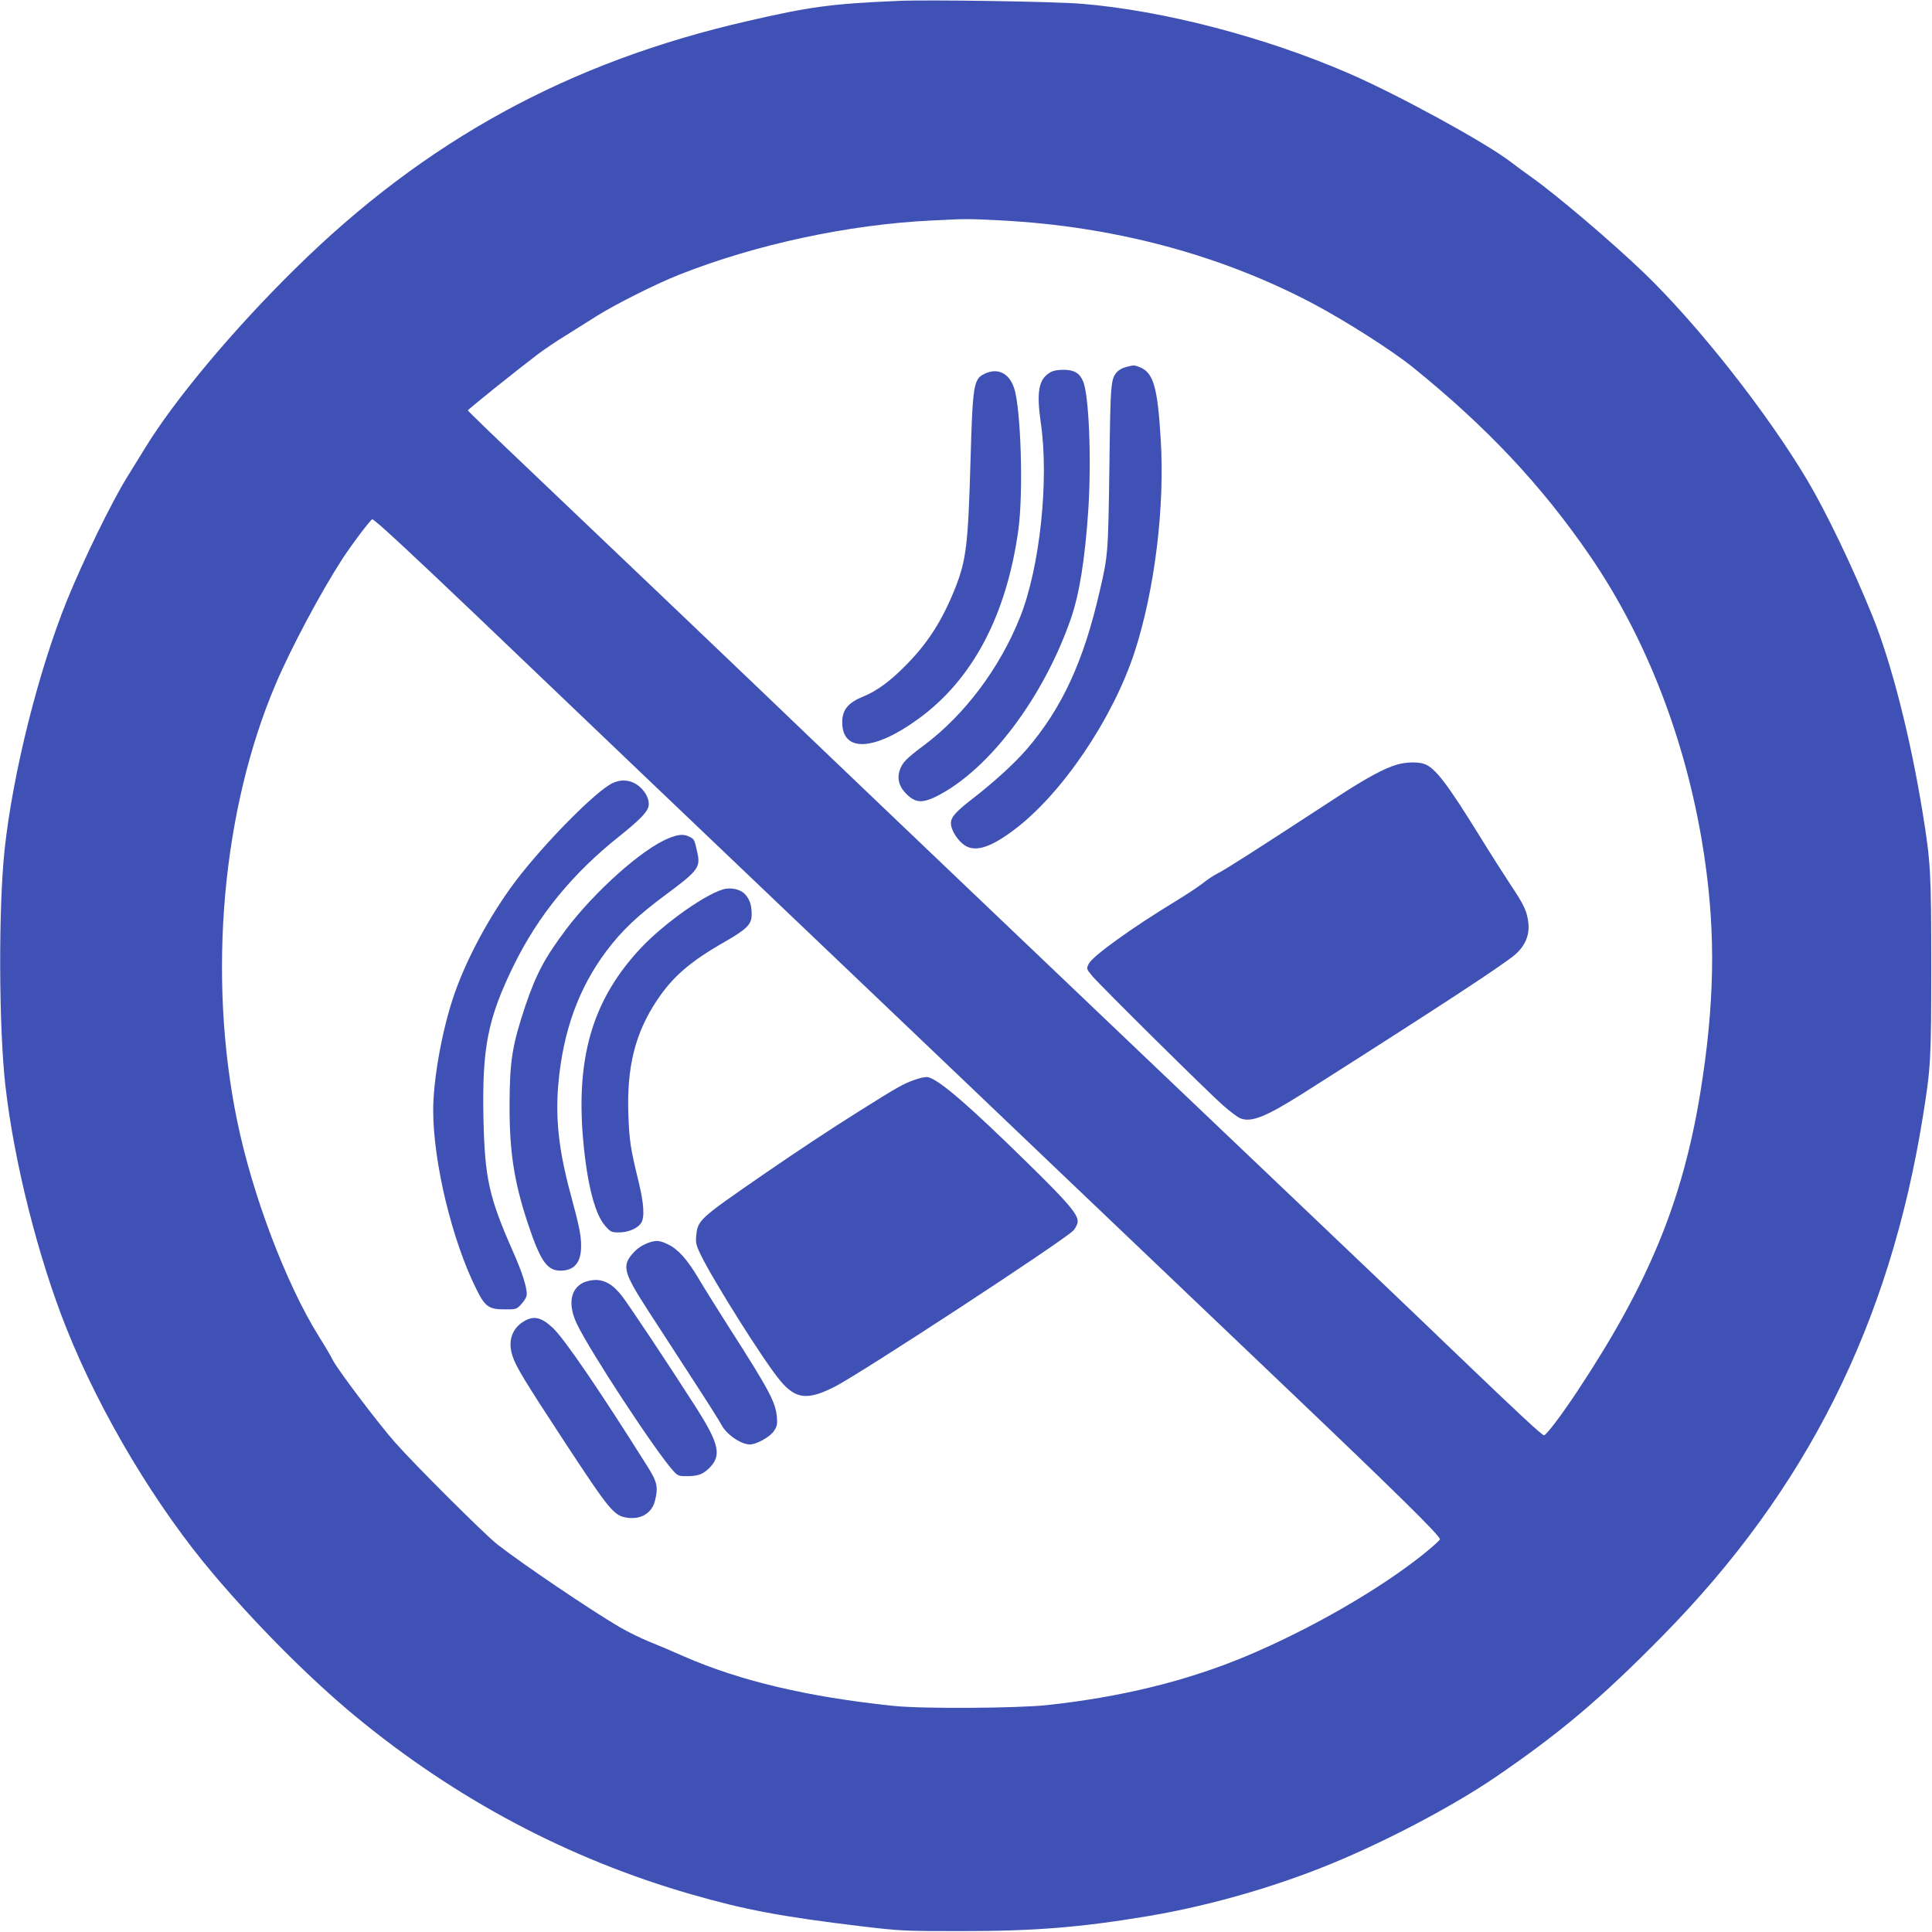 <?xml version="1.0" standalone="no"?>
<!DOCTYPE svg PUBLIC "-//W3C//DTD SVG 20010904//EN"
 "http://www.w3.org/TR/2001/REC-SVG-20010904/DTD/svg10.dtd">
<svg version="1.0" xmlns="http://www.w3.org/2000/svg"
 width="1280pt" height="1280pt" viewBox="0 0 1280 1280"
 preserveAspectRatio="xMidYMid meet">
<g transform="translate(0,1280) scale(0.1,-0.1)"
fill="#3f51b5" stroke="none">
<path d="M5950 12794 c-443 -19 -582 -38 -995 -133 -1186 -271 -2137 -791
-2998 -1640 -411 -404 -800 -869 -995 -1188 -43 -70 -98 -159 -121 -196 -104
-168 -290 -551 -397 -814 -190 -470 -359 -1147 -413 -1648 -42 -386 -39 -1188
5 -1570 57 -502 216 -1134 404 -1605 225 -565 596 -1185 979 -1635 293 -345
638 -689 931 -932 668 -552 1413 -948 2228 -1183 358 -103 597 -148 1127 -212
262 -31 281 -32 665 -32 483 0 786 24 1235 99 434 73 903 211 1298 382 356
153 746 363 1002 537 432 295 702 523 1110 938 954 969 1504 2066 1725 3443
52 322 55 378 55 995 0 622 -4 686 -56 1010 -82 506 -207 995 -332 1305 -133
329 -306 689 -434 905 -268 450 -727 1032 -1084 1375 -206 198 -568 506 -734
625 -49 35 -118 85 -151 111 -169 128 -738 439 -1059 579 -559 244 -1240 421
-1780 465 -178 15 -1021 28 -1215 19z m675 -1454 c750 -38 1458 -226 2075
-552 213 -113 520 -308 660 -421 489 -395 853 -782 1172 -1247 387 -564 654
-1266 762 -2010 74 -506 65 -970 -29 -1550 -117 -716 -342 -1263 -810 -1970
-106 -161 -209 -297 -225 -299 -12 -2 -163 138 -585 543 -247 238 -733 701
-1080 1031 -346 329 -767 730 -935 890 -168 160 -694 662 -1170 1115 -476 453
-968 924 -1095 1045 -248 239 -1343 1283 -1913 1825 -194 184 -352 337 -352
341 0 7 316 260 458 368 46 35 129 91 185 125 56 35 149 93 207 130 121 77
397 216 550 276 503 200 1124 333 1670 359 231 12 239 12 455 1z m-4077 -2047
c135 -121 417 -387 982 -928 305 -292 1041 -994 1635 -1560 594 -566 1465
-1396 1935 -1845 470 -448 1094 -1042 1385 -1320 772 -735 1055 -1014 1055
-1038 0 -6 -48 -49 -107 -97 -292 -234 -746 -496 -1173 -676 -396 -166 -833
-273 -1325 -326 -204 -21 -826 -25 -1015 -5 -567 59 -1016 165 -1389 328 -69
31 -173 75 -231 98 -58 24 -145 67 -195 96 -194 114 -645 419 -810 548 -80 62
-547 527 -679 677 -109 123 -376 477 -410 542 -13 27 -56 100 -96 163 -216
348 -438 933 -539 1425 -197 958 -100 2059 256 2894 101 238 301 612 440 826
67 103 190 265 200 265 3 0 40 -30 81 -67z"/>
<path d="M7459 10368 c-21 -5 -46 -19 -57 -31 -43 -48 -45 -68 -52 -632 -8
-573 -9 -585 -65 -825 -105 -459 -248 -770 -480 -1041 -81 -94 -216 -218 -362
-331 -111 -86 -143 -122 -143 -162 0 -38 33 -98 75 -134 72 -64 177 -36 346
92 316 238 652 736 796 1176 133 410 201 958 173 1410 -21 351 -49 444 -143
479 -32 13 -39 12 -88 -1z"/>
<path d="M6955 10331 c-74 -45 -89 -127 -59 -336 55 -379 -7 -955 -137 -1282
-133 -336 -367 -648 -635 -849 -121 -90 -147 -117 -164 -170 -16 -48 -5 -98
32 -140 67 -75 115 -81 224 -24 341 177 698 651 878 1169 57 164 94 392 116
719 22 335 5 762 -34 855 -23 55 -59 77 -130 77 -42 0 -71 -6 -91 -19z"/>
<path d="M6520 10322 c-69 -34 -76 -74 -90 -572 -16 -558 -28 -659 -101 -845
-87 -218 -184 -370 -336 -521 -100 -101 -187 -163 -272 -198 -102 -41 -141
-88 -141 -171 0 -200 208 -192 500 19 362 261 588 686 667 1256 34 248 17 808
-29 941 -34 99 -111 135 -198 91z"/>
<path d="M9258 7735 c-84 -23 -210 -91 -423 -231 -547 -357 -714 -463 -765
-489 -30 -15 -75 -45 -100 -66 -25 -20 -106 -74 -180 -119 -290 -176 -554
-366 -577 -416 -16 -32 -16 -33 24 -81 56 -66 769 -772 868 -858 44 -39 95
-77 112 -84 72 -29 168 9 409 161 904 574 1336 857 1415 926 64 57 93 127 85
205 -8 77 -28 121 -116 252 -39 59 -135 209 -212 334 -206 333 -286 438 -355
467 -40 17 -122 17 -185 -1z"/>
<path d="M4055 7610 c-111 -55 -447 -395 -637 -645 -176 -232 -341 -541 -421
-791 -73 -225 -127 -536 -127 -729 0 -346 126 -869 289 -1192 55 -110 81 -128
184 -128 78 0 79 0 113 37 21 23 34 48 34 64 0 50 -32 148 -90 279 -160 362
-188 488 -197 880 -10 474 28 666 201 1020 163 331 388 607 701 856 130 104
181 156 191 194 14 54 -37 133 -103 161 -45 19 -91 17 -138 -6z"/>
<path d="M4429 7246 c-175 -71 -489 -352 -679 -604 -140 -186 -198 -296 -268
-502 -89 -266 -105 -368 -106 -660 -1 -311 30 -510 121 -785 88 -265 133 -324
239 -312 76 8 114 62 114 160 0 73 -11 129 -70 347 -78 288 -101 500 -81 727
31 351 135 638 320 884 101 134 205 233 394 373 212 157 229 180 207 278 -19
85 -20 88 -50 103 -40 21 -75 18 -141 -9z"/>
<path d="M4810 6912 c-110 -17 -408 -225 -568 -397 -303 -325 -419 -691 -383
-1210 23 -315 77 -544 150 -626 37 -42 42 -44 92 -44 62 0 123 26 147 63 24
37 18 129 -18 277 -54 221 -60 265 -67 440 -11 318 45 541 191 760 104 155
219 255 449 386 145 83 177 116 177 179 0 61 -11 96 -39 130 -27 33 -79 49
-131 42z"/>
<path d="M6060 5646 c-75 -26 -113 -48 -365 -206 -202 -127 -403 -260 -640
-423 -420 -290 -432 -300 -442 -401 -5 -48 -2 -64 29 -128 80 -167 421 -709
526 -834 103 -124 181 -133 361 -42 169 85 1536 980 1584 1037 15 18 27 44 27
58 0 50 -64 125 -324 380 -394 387 -592 558 -666 576 -15 4 -52 -3 -90 -17z"/>
<path d="M4310 4571 c-43 -13 -84 -38 -111 -68 -82 -88 -71 -130 100 -394 51
-79 176 -272 277 -427 102 -156 193 -301 204 -322 32 -63 129 -130 188 -130
44 0 134 50 160 90 20 30 23 44 19 93 -9 97 -50 176 -307 577 -86 135 -183
290 -215 345 -72 121 -134 190 -200 221 -52 25 -73 27 -115 15z"/>
<path d="M3860 4300 c-83 -44 -97 -147 -38 -271 84 -178 520 -842 636 -971 32
-36 38 -38 93 -38 69 0 104 12 142 48 91 86 75 162 -86 414 -173 271 -442 675
-486 731 -58 75 -112 107 -177 107 -28 -1 -64 -9 -84 -20z"/>
<path d="M3480 4051 c-86 -46 -118 -133 -85 -233 22 -70 75 -158 337 -558 307
-468 335 -502 422 -515 92 -14 165 30 185 111 23 92 16 125 -51 231 -315 501
-548 842 -624 914 -73 69 -123 83 -184 50z"/>
</g>
</svg>

